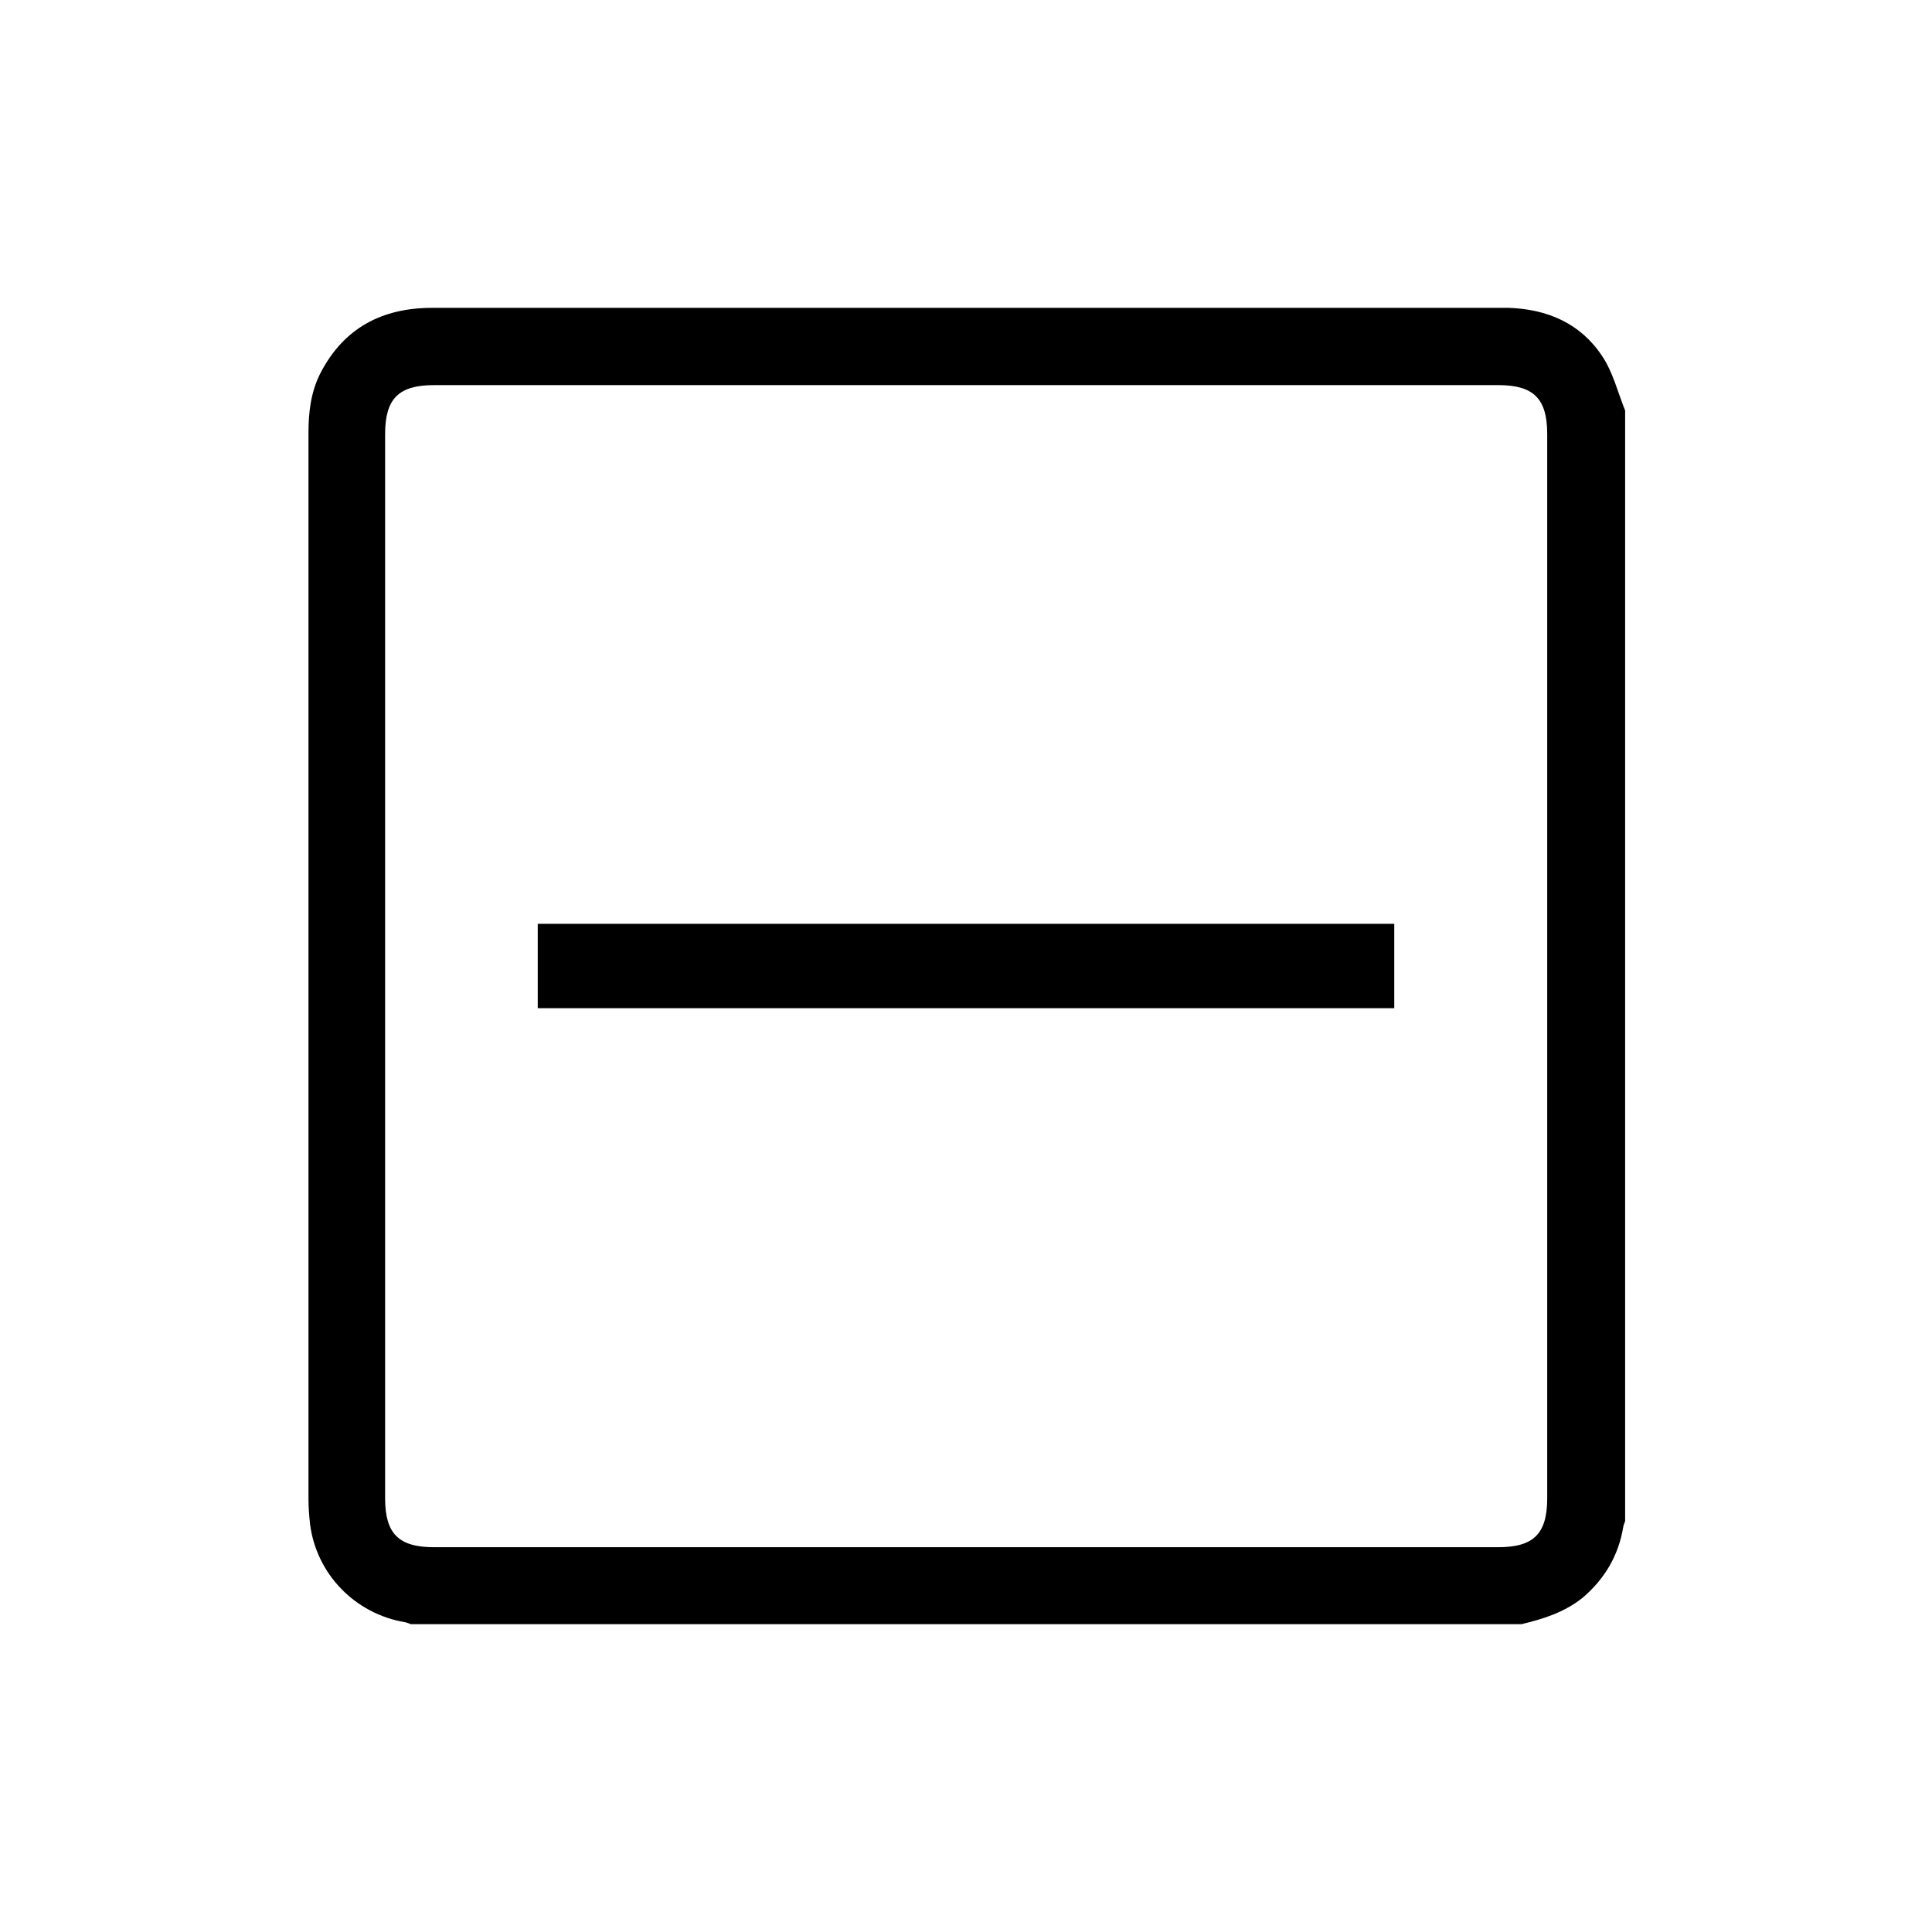 <?xml version="1.0" encoding="utf-8"?>
<!-- Generator: Adobe Illustrator 25.4.1, SVG Export Plug-In . SVG Version: 6.00 Build 0)  -->
<svg version="1.1" id="Livello_1" xmlns="http://www.w3.org/2000/svg" xmlns:xlink="http://www.w3.org/1999/xlink" x="0px" y="0px"
	 viewBox="0 0 600 600" style="enable-background:new 0 0 600 600;" xml:space="preserve">
<g>
	<g>
		<path d="M472.5,504.4c-115,0-230,0-344.9,0c-0.6-0.2-1.2-0.5-1.8-0.6c-15.5-2.6-27.5-14.9-29.5-30.4c-0.3-2.6-0.5-5.3-0.5-7.9
			c0-110.3,0-220.6,0-331c0-6.4,0.7-12.7,3.7-18.6c7.3-14.1,19.2-20.3,34.8-20.3c110.6,0,221.2,0,331.8,0c0.8,0,1.6,0,2.4,0
			c12,0.4,22.3,4.8,29,14.9c3.4,5,4.9,11.3,7.2,17c0,115,0,230,0,344.9c-0.2,0.6-0.5,1.2-0.6,1.9c-1.5,8.9-5.8,16.1-12.6,21.9
			C485.7,500.8,479.2,502.8,472.5,504.4z M299.6,480.5c55.2,0,110.4,0,165.7,0c11,0,15.2-4.2,15.2-15.2c0-110.2,0-220.4,0-330.5
			c0-11-4.2-15.2-15.2-15.2c-110.2,0-220.4,0-330.5,0c-11,0-15.2,4.2-15.2,15.2c0,110.2,0,220.4,0,330.5c0,11,4.2,15.2,15.2,15.2
			C189.7,480.5,244.6,480.5,299.6,480.5z"/>
	</g>
	<polyline points="167,313.1 167,286.9 433,286.9 433,313.1 	"/>
</g>
</svg>
